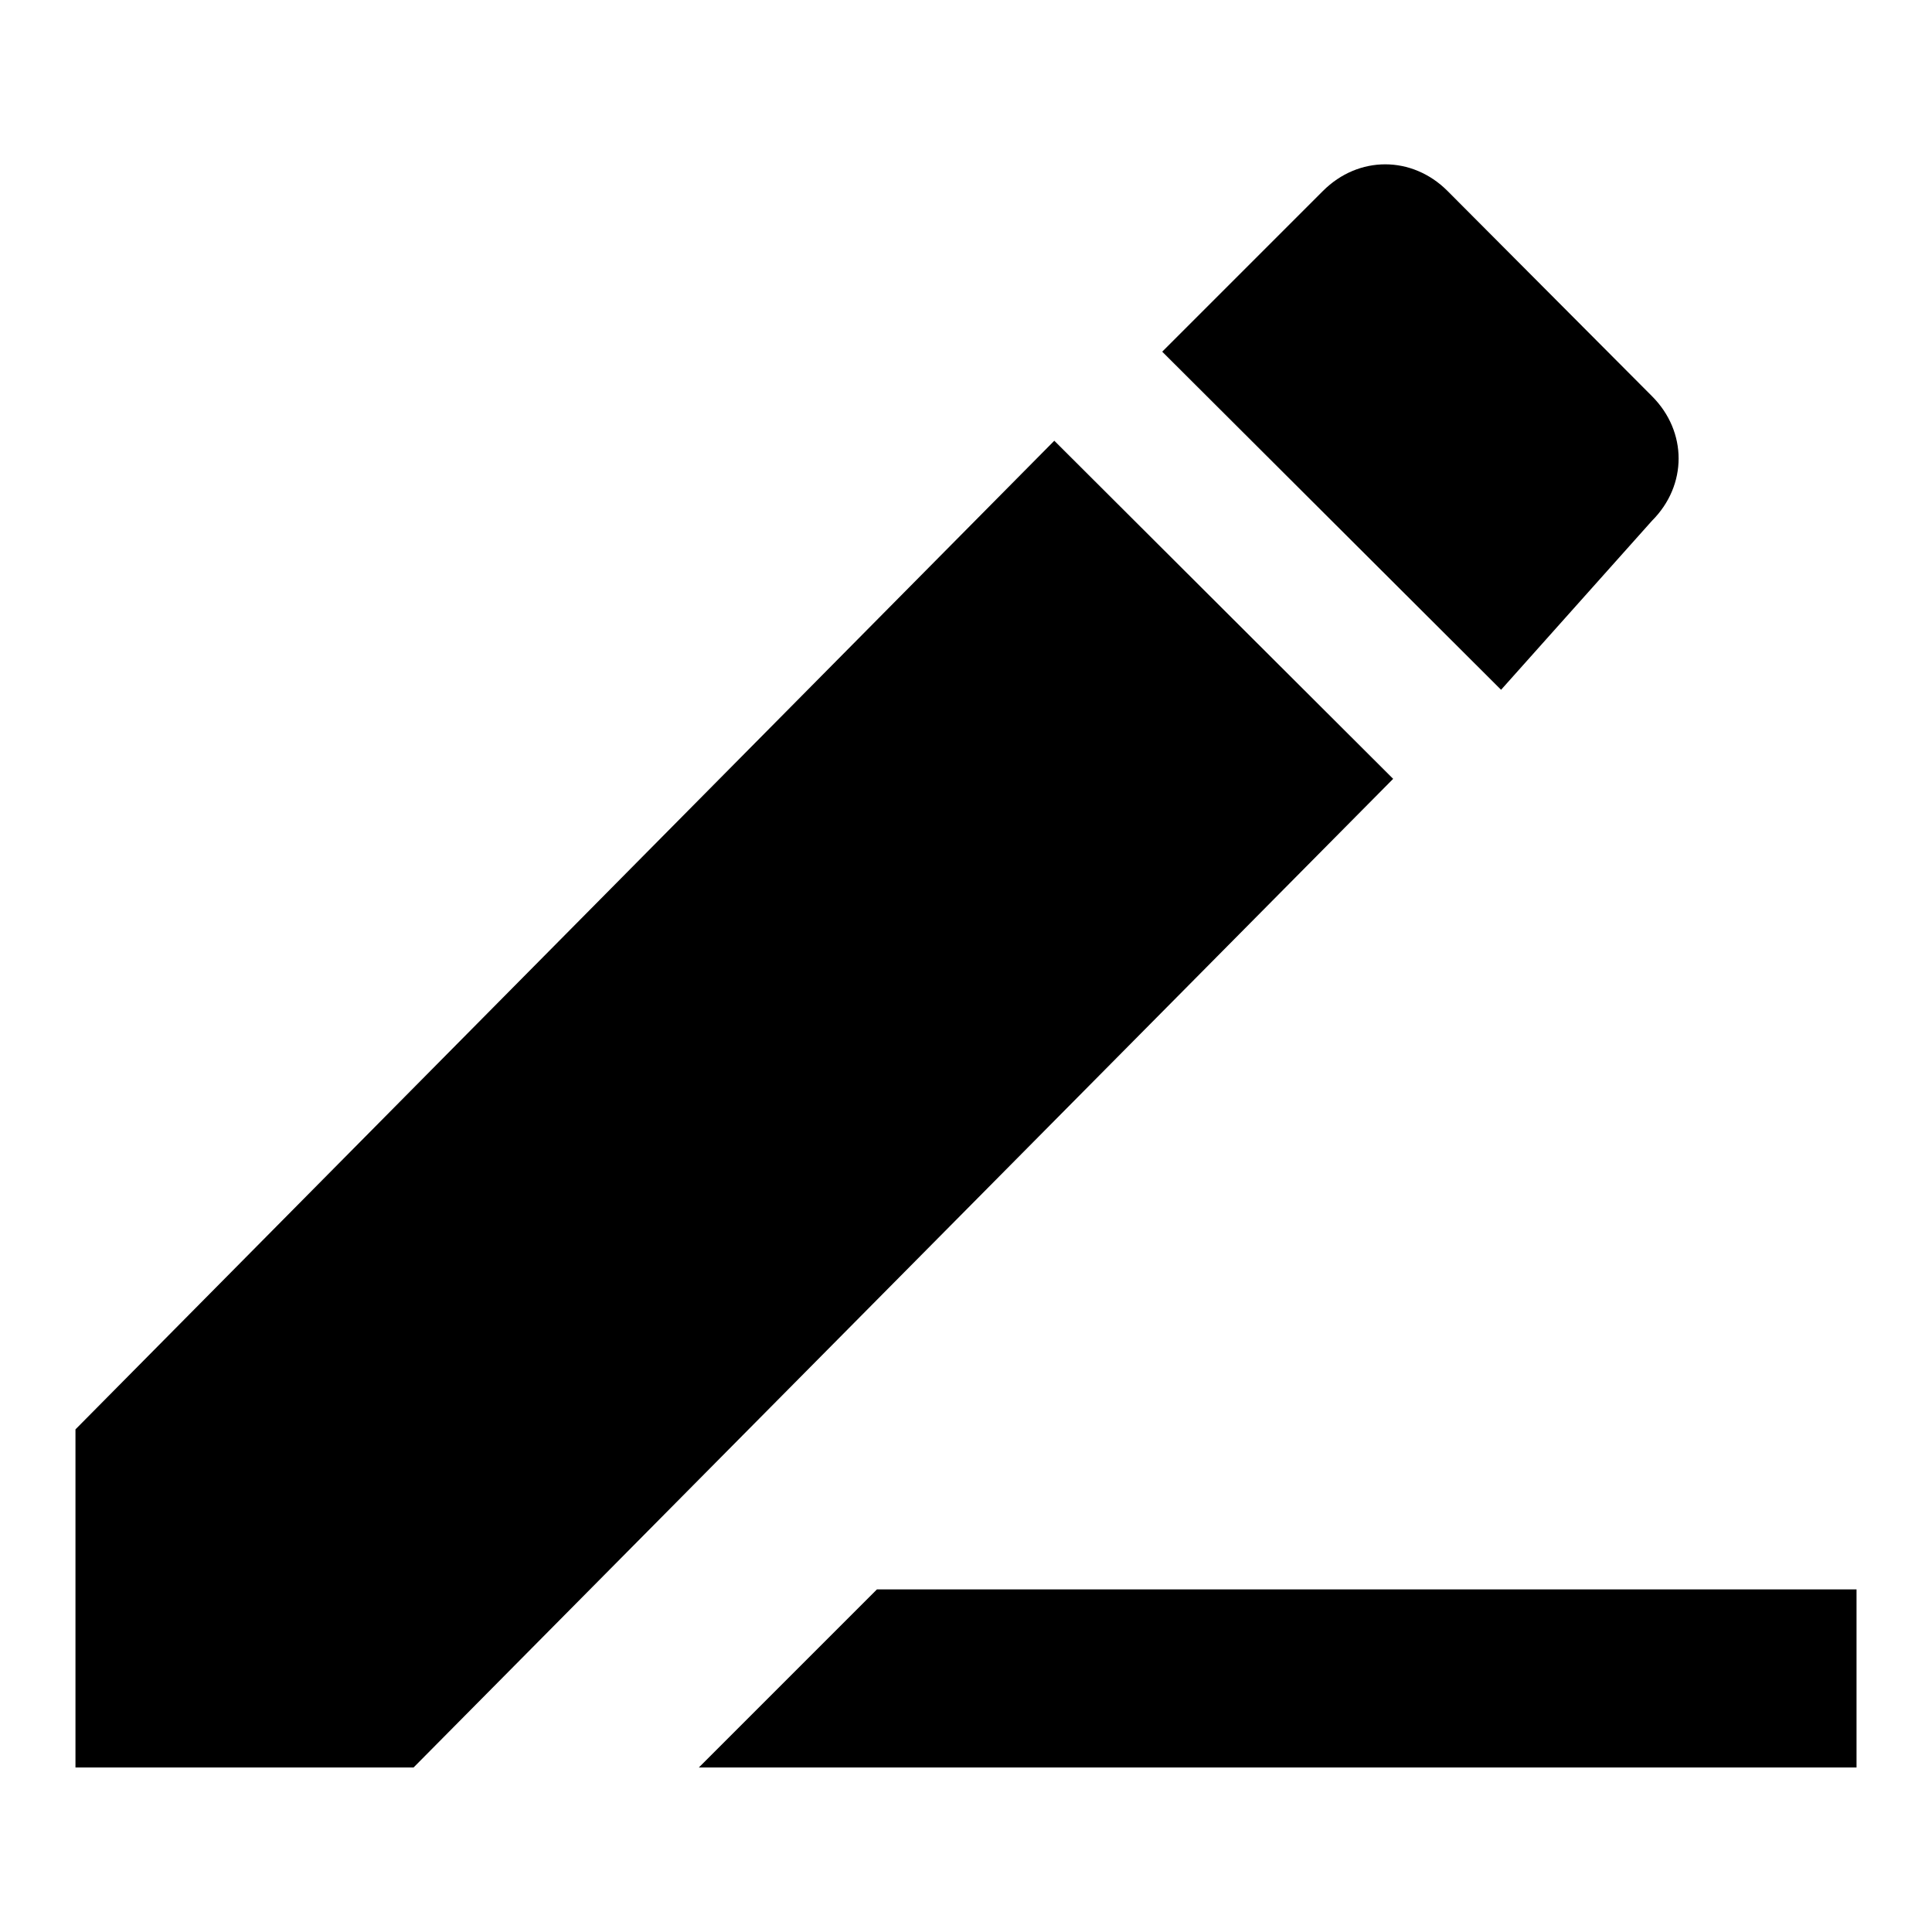 <?xml version="1.0" encoding="utf-8"?>
<!-- Svg Vector Icons : http://www.onlinewebfonts.com/icon -->
<!DOCTYPE svg PUBLIC "-//W3C//DTD SVG 1.1//EN" "http://www.w3.org/Graphics/SVG/1.1/DTD/svg11.dtd">
<svg version="1.1" xmlns="http://www.w3.org/2000/svg" xmlns:xlink="http://www.w3.org/1999/xlink" x="0px" y="0px" viewBox="0 0 256 256" enable-background="new 0 0 256 256" xml:space="preserve">
<g> <path fill="#000000" d="M10,189.4v44.8h44.8l129.8-131l-44.9-44.8L10,189.4z M218.9,69c4.7-4.7,4.7-11.8,0-16.5l-27.1-27.2 c-4.7-4.7-11.8-4.7-16.5,0L154,46.6l44.9,44.8L218.9,69z M116.2,210.6l-23.6,23.6H246v-23.6H116.2z"/></g>
</svg>